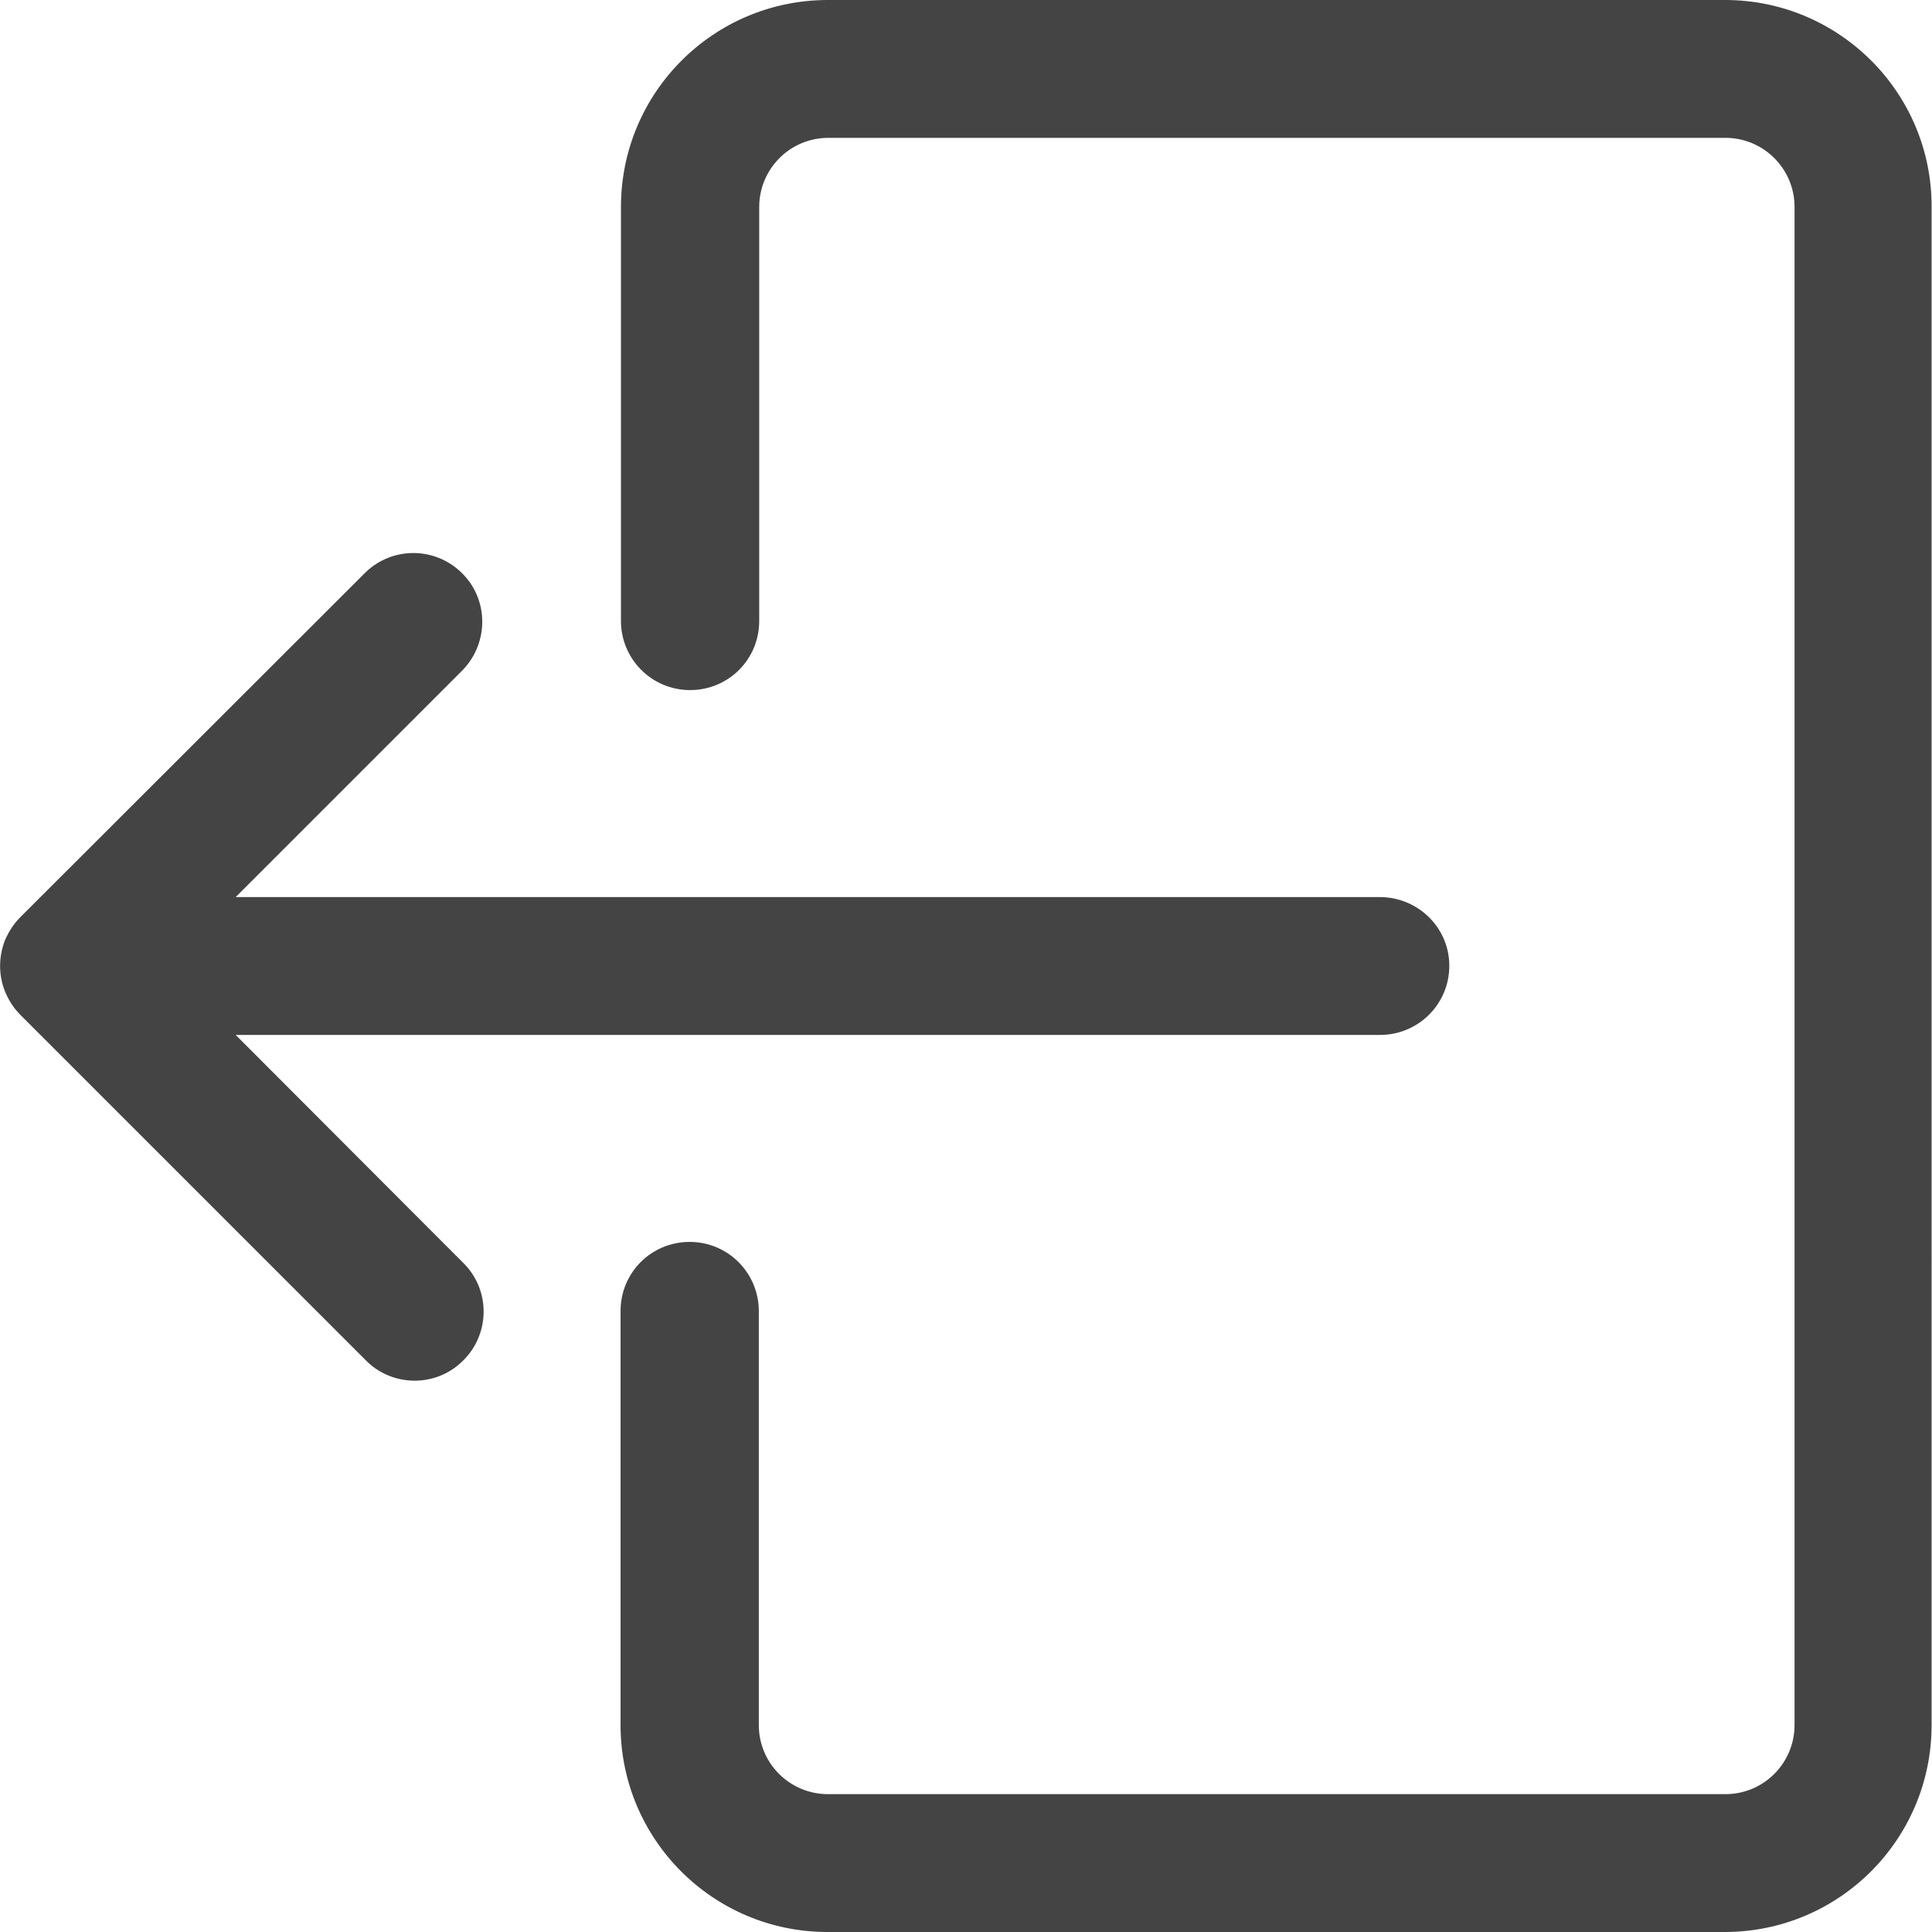 <?xml version="1.0" encoding="utf-8"?>
<!-- Generator: Adobe Illustrator 23.0.0, SVG Export Plug-In . SVG Version: 6.00 Build 0)  -->
<svg version="1.1" id="Capa_1" xmlns="http://www.w3.org/2000/svg" xmlns:xlink="http://www.w3.org/1999/xlink" x="0px" y="0px"
	 viewBox="0 0 477.9 477.9" style="enable-background:new 0 0 477.9 477.9;" xml:space="preserve">
<style type="text/css">
	.st0{fill:#444444;}
</style>
<g>
	<g>
		<path class="st0" d="M426.7,0H204.8c-28.3,0-51.2,22.9-51.2,51.2v102.4c0,9.4,7.6,17.1,17.1,17.1s17.1-7.6,17.1-17.1V51.2
			c0-9.4,7.6-17.1,17.1-17.1h221.9c9.4,0,17.1,7.6,17.1,17.1v375.5c0,9.4-7.6,17.1-17.1,17.1H204.8c-9.4,0-17.1-7.6-17.1-17.1V324.3
			c0-9.4-7.6-17.1-17.1-17.1s-17.1,7.6-17.1,17.1v102.4c0,28.3,22.9,51.2,51.2,51.2h221.9c28.3,0,51.2-22.9,51.2-51.2V51.2
			C477.9,22.9,454.9,0,426.7,0z"/>
	</g>
</g>
<g>
	<g>
		<path class="st0" d="M341.3,221.9H58.3l56.2-56.2c6.5-6.8,6.4-17.6-0.4-24.1c-6.6-6.4-17.1-6.4-23.7,0L5,226.9
			c-1.6,1.6-2.8,3.5-3.7,5.5c-1.7,4.2-1.7,8.9,0,13c0.9,2.1,2.1,4,3.7,5.6l85.3,85.3c6.5,6.8,17.4,7,24.1,0.4
			c6.8-6.5,7-17.4,0.4-24.1c-0.1-0.1-0.3-0.3-0.4-0.4L58.3,256h283.1c9.4,0,17.1-7.6,17.1-17.1S350.7,221.9,341.3,221.9z"/>
	</g>
</g>
</svg>
